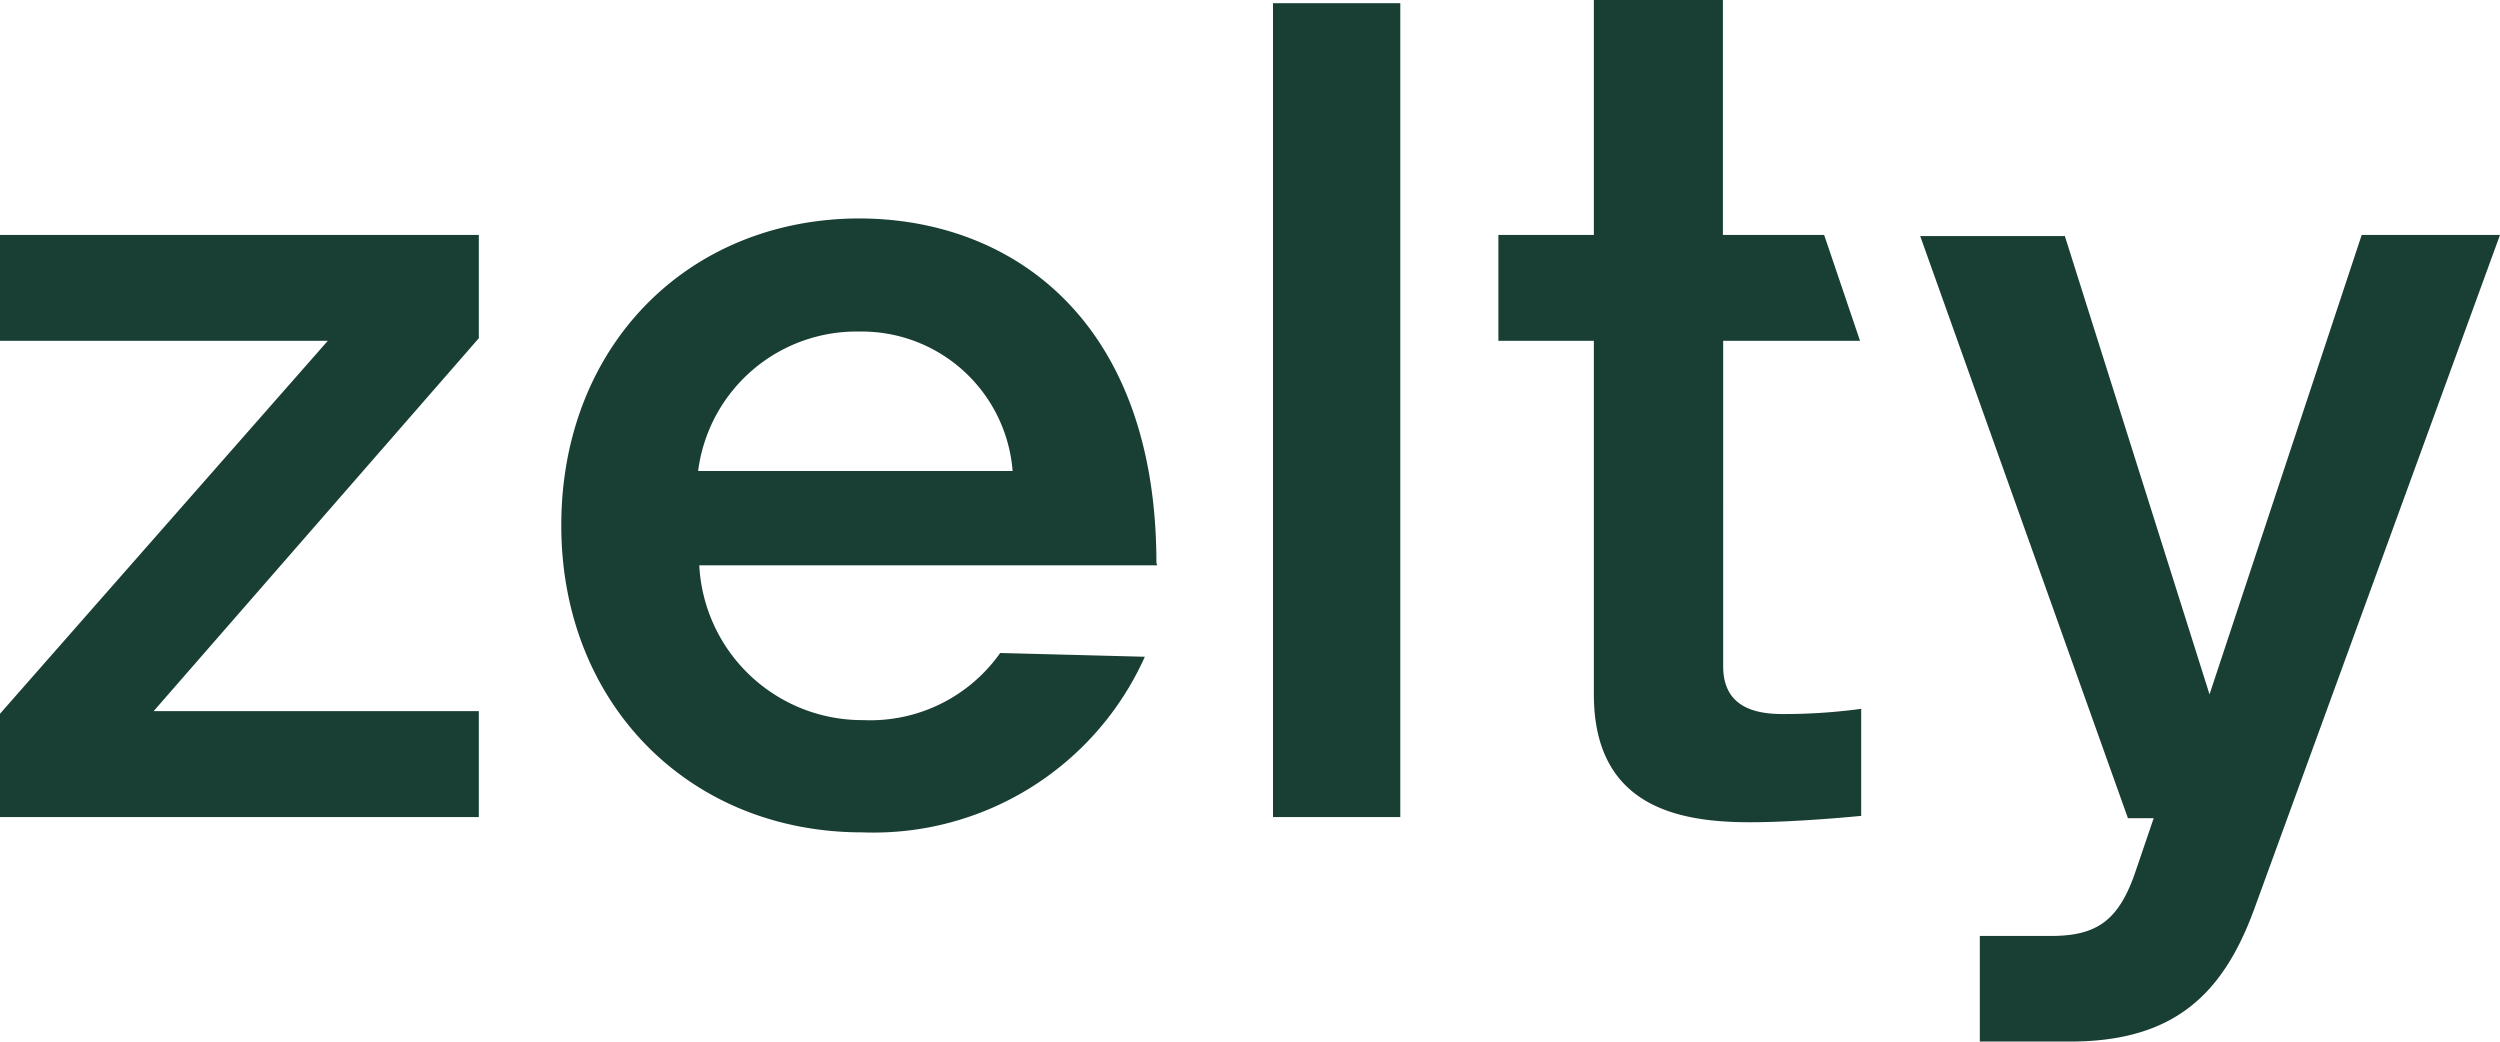 <svg xmlns="http://www.w3.org/2000/svg" viewBox="0 0 86.41 36"><defs><style>.cls-1{fill:#193e34;}</style></defs><title>Fichier 4</title><g id="Calque_2" data-name="Calque 2"><g id="Calque_1-2" data-name="Calque 1"><path class="cls-1" d="M73.83,30.07c-.58,1.74-1.34,2.28-2.94,2.28H68.43V36h3.12c3.57,0,5.26-1.61,6.34-4.51L86.41,8.12H81.63L76.37,24l-5-15.84h-5l7.18,20.12h.89ZM55.09,0V8.12h-3.3v3.66h3.3V24c0,3.93,3,4.42,5.4,4.42,1.65,0,3.84-.22,3.84-.22v-3.7a19.8,19.8,0,0,1-2.72.18c-1,0-2.05-.27-2.05-1.65V11.78h4.73L63.05,8.12h-3.5V0ZM48.4.11H44V28.24H48.4ZM29.71,11.46A5.23,5.23,0,0,1,35,16.28H24.13a5.52,5.52,0,0,1,5.58-4.82m10.26,8c0-8.3-4.91-11.91-10.3-11.91C23.73,7.58,19.4,12,19.4,18.16S23.82,28.77,29.8,28.77a10.28,10.28,0,0,0,9.77-6.07l-5-.13a5.49,5.49,0,0,1-4.73,2.32,5.64,5.64,0,0,1-5.67-5.35H40ZM16.55,8.12H0v3.66H11.33L0,24.67v3.57H16.55V24.58H5.31L16.55,11.69Z"/></g></g></svg>